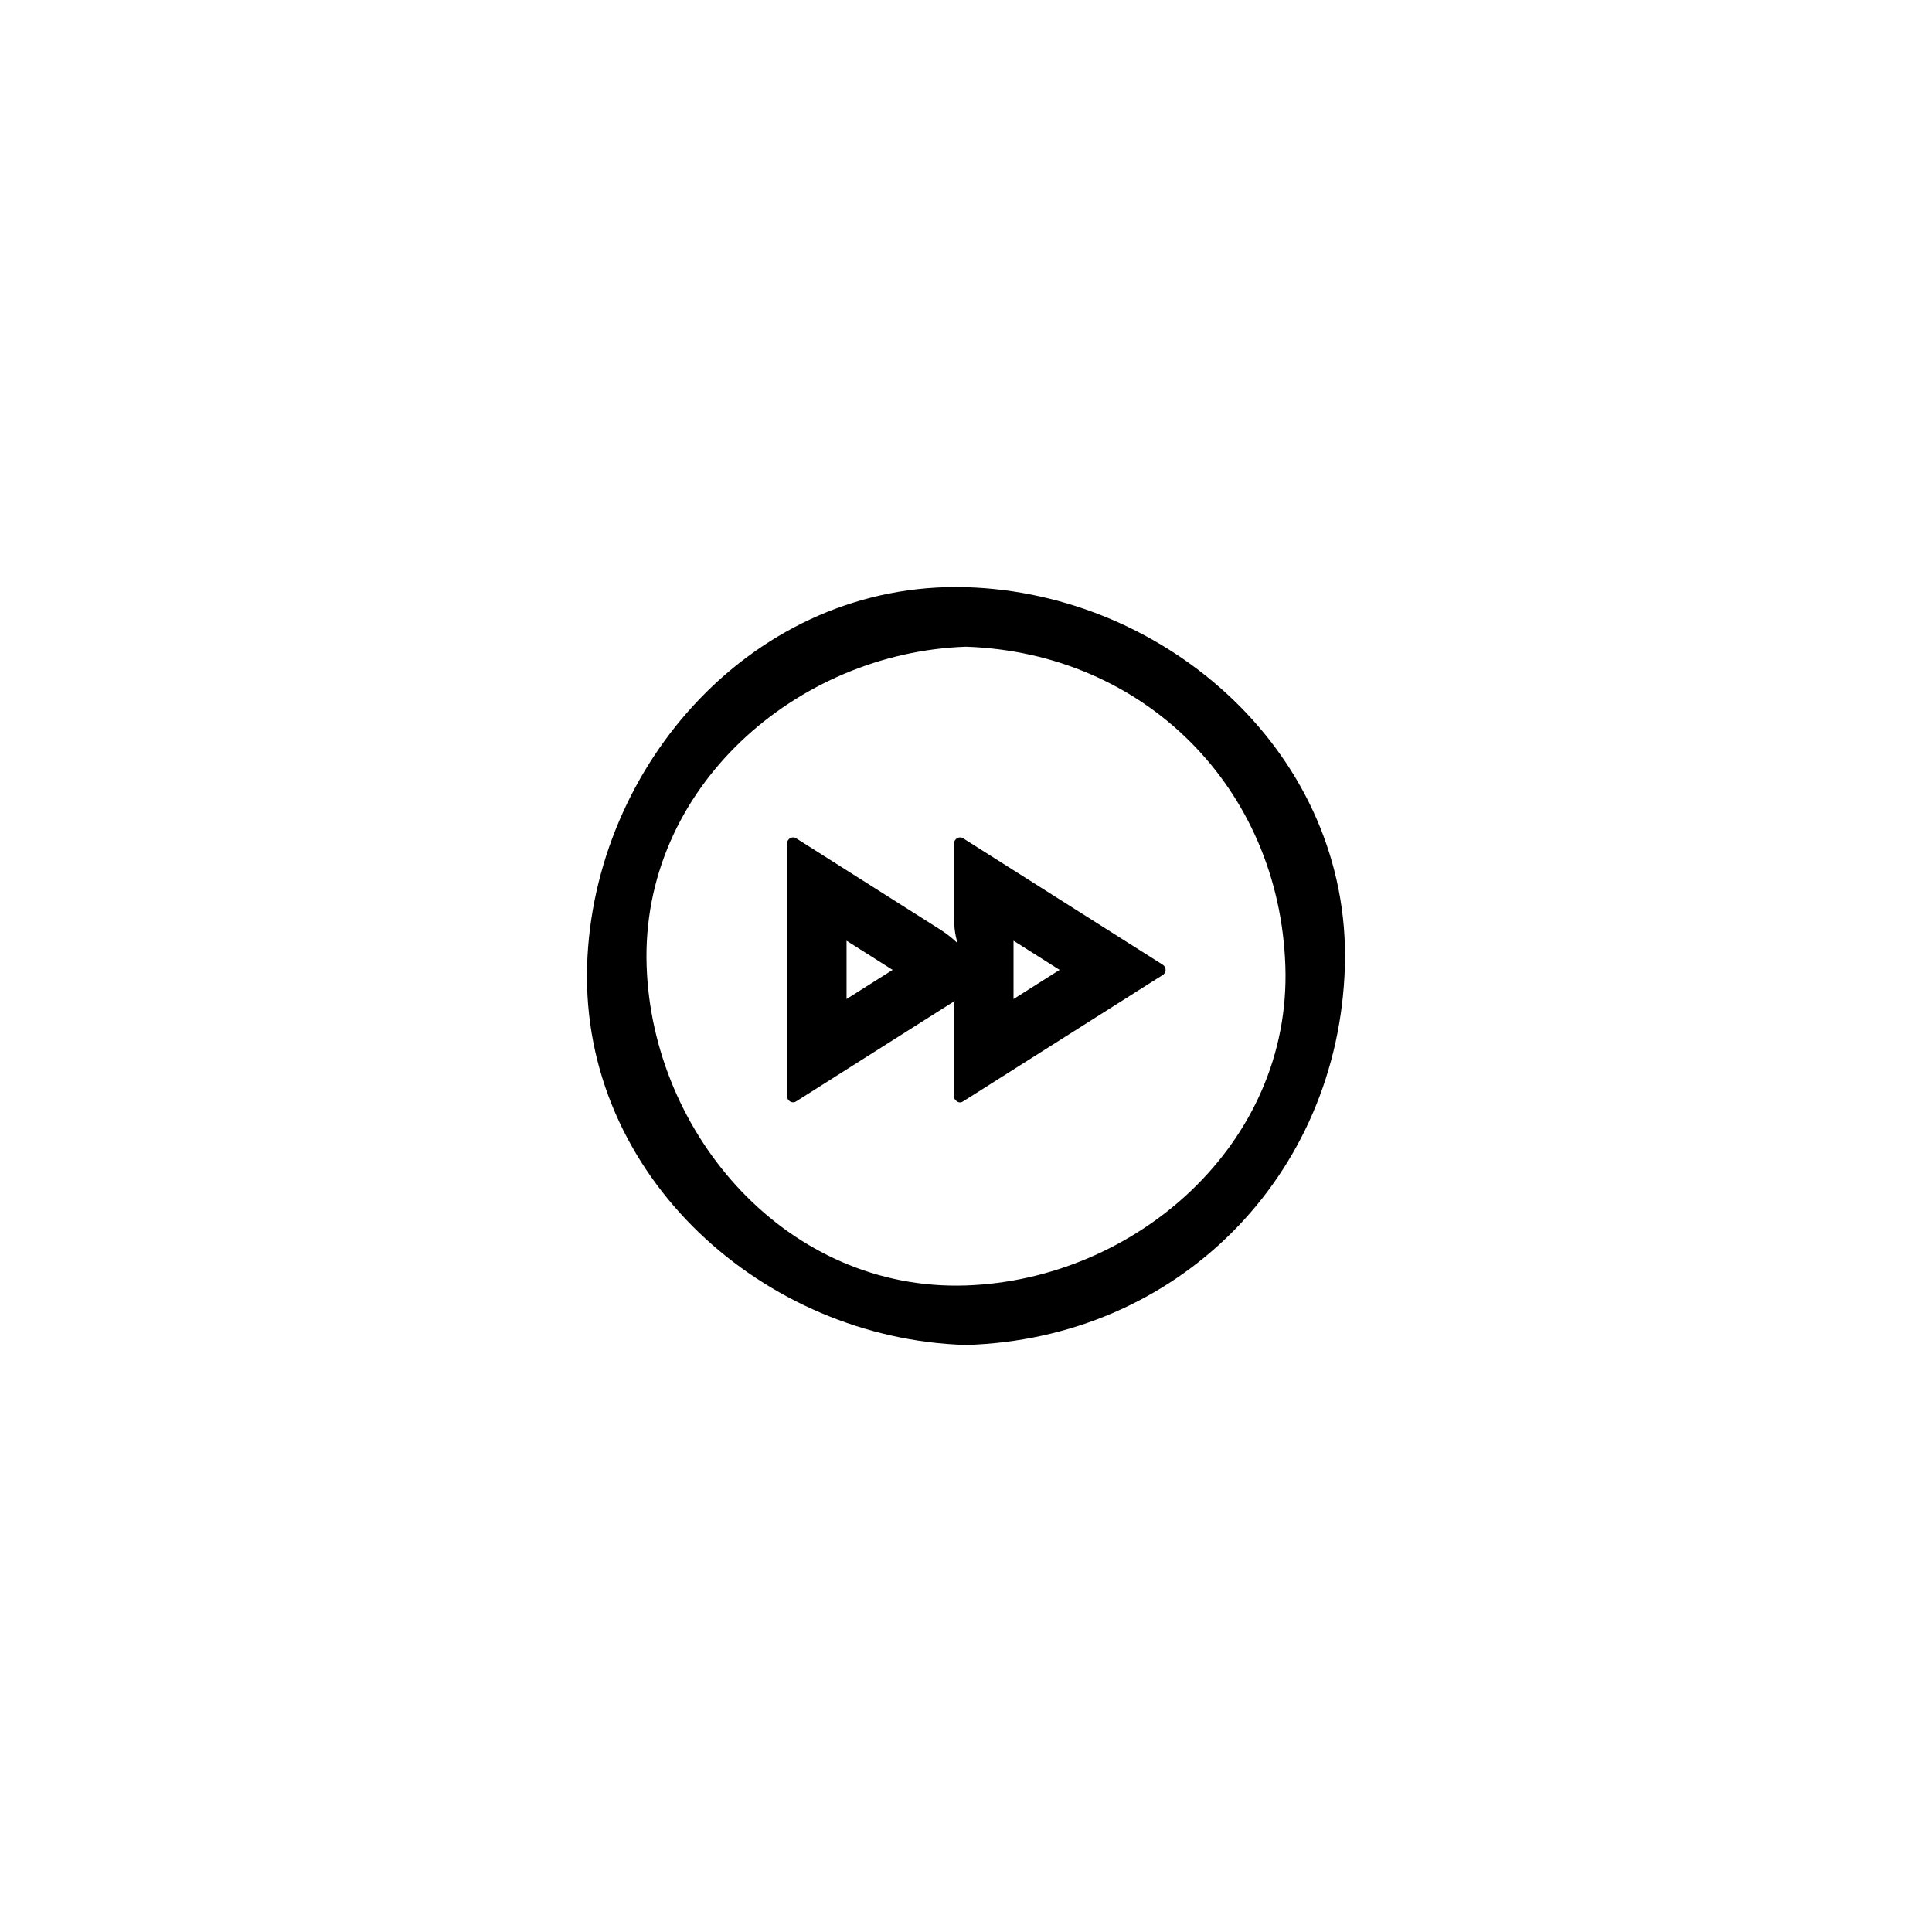 <?xml version="1.0" encoding="UTF-8"?>
<!-- Uploaded to: SVG Repo, www.svgrepo.com, Generator: SVG Repo Mixer Tools -->
<svg fill="#000000" width="800px" height="800px" version="1.1" viewBox="144 144 512 512" xmlns="http://www.w3.org/2000/svg">
 <g>
  <path d="m299.59 400.02c-1.617 55.816 47.012 98.855 100.41 100.41 55.84-1.617 98.789-44.566 100.41-100.41 1.617-55.816-47.012-98.855-100.41-100.41-55.82-1.617-98.859 47.012-100.41 100.41zm100.41-84.637c47.238 1.598 83.039 37.398 84.637 84.637 1.598 47.211-39.805 83.121-84.637 84.637-47.215 1.598-83.117-39.805-84.633-84.637-1.602-47.215 39.801-83.121 84.633-84.637z"/>
  <path d="m354.95 435.9c11.824-7.492 23.648-14.977 35.477-22.465 2.184-1.383 4.371-2.769 6.555-4.152-0.09 0.551-0.156 1.266-0.156 2.352v22.898c0 0.57 0.258 0.965 0.617 1.215 0.441 0.41 1.082 0.57 1.758 0.148 17.645-11.172 35.285-22.34 52.934-33.512 1.02-0.645 1.016-2.082 0-2.727-17.648-11.172-35.289-22.348-52.934-33.52-1.023-0.645-2.375 0.203-2.375 1.363v19.602c0 9.07 3.742 7.93-3.961 3.051-12.637-8.004-25.277-16.008-37.914-24.016-1.023-0.645-2.375 0.203-2.375 1.363v67.031c0 1.168 1.352 2.016 2.375 1.367zm57.645-42.602c4.07 2.574 8.141 5.152 12.207 7.731-4.066 2.574-8.137 5.148-12.207 7.727v-15.457zm-44.25 15.449v-15.449c4.066 2.574 8.137 5.152 12.203 7.731-4.066 2.574-8.133 5.148-12.203 7.719z"/>
 </g>
</svg>